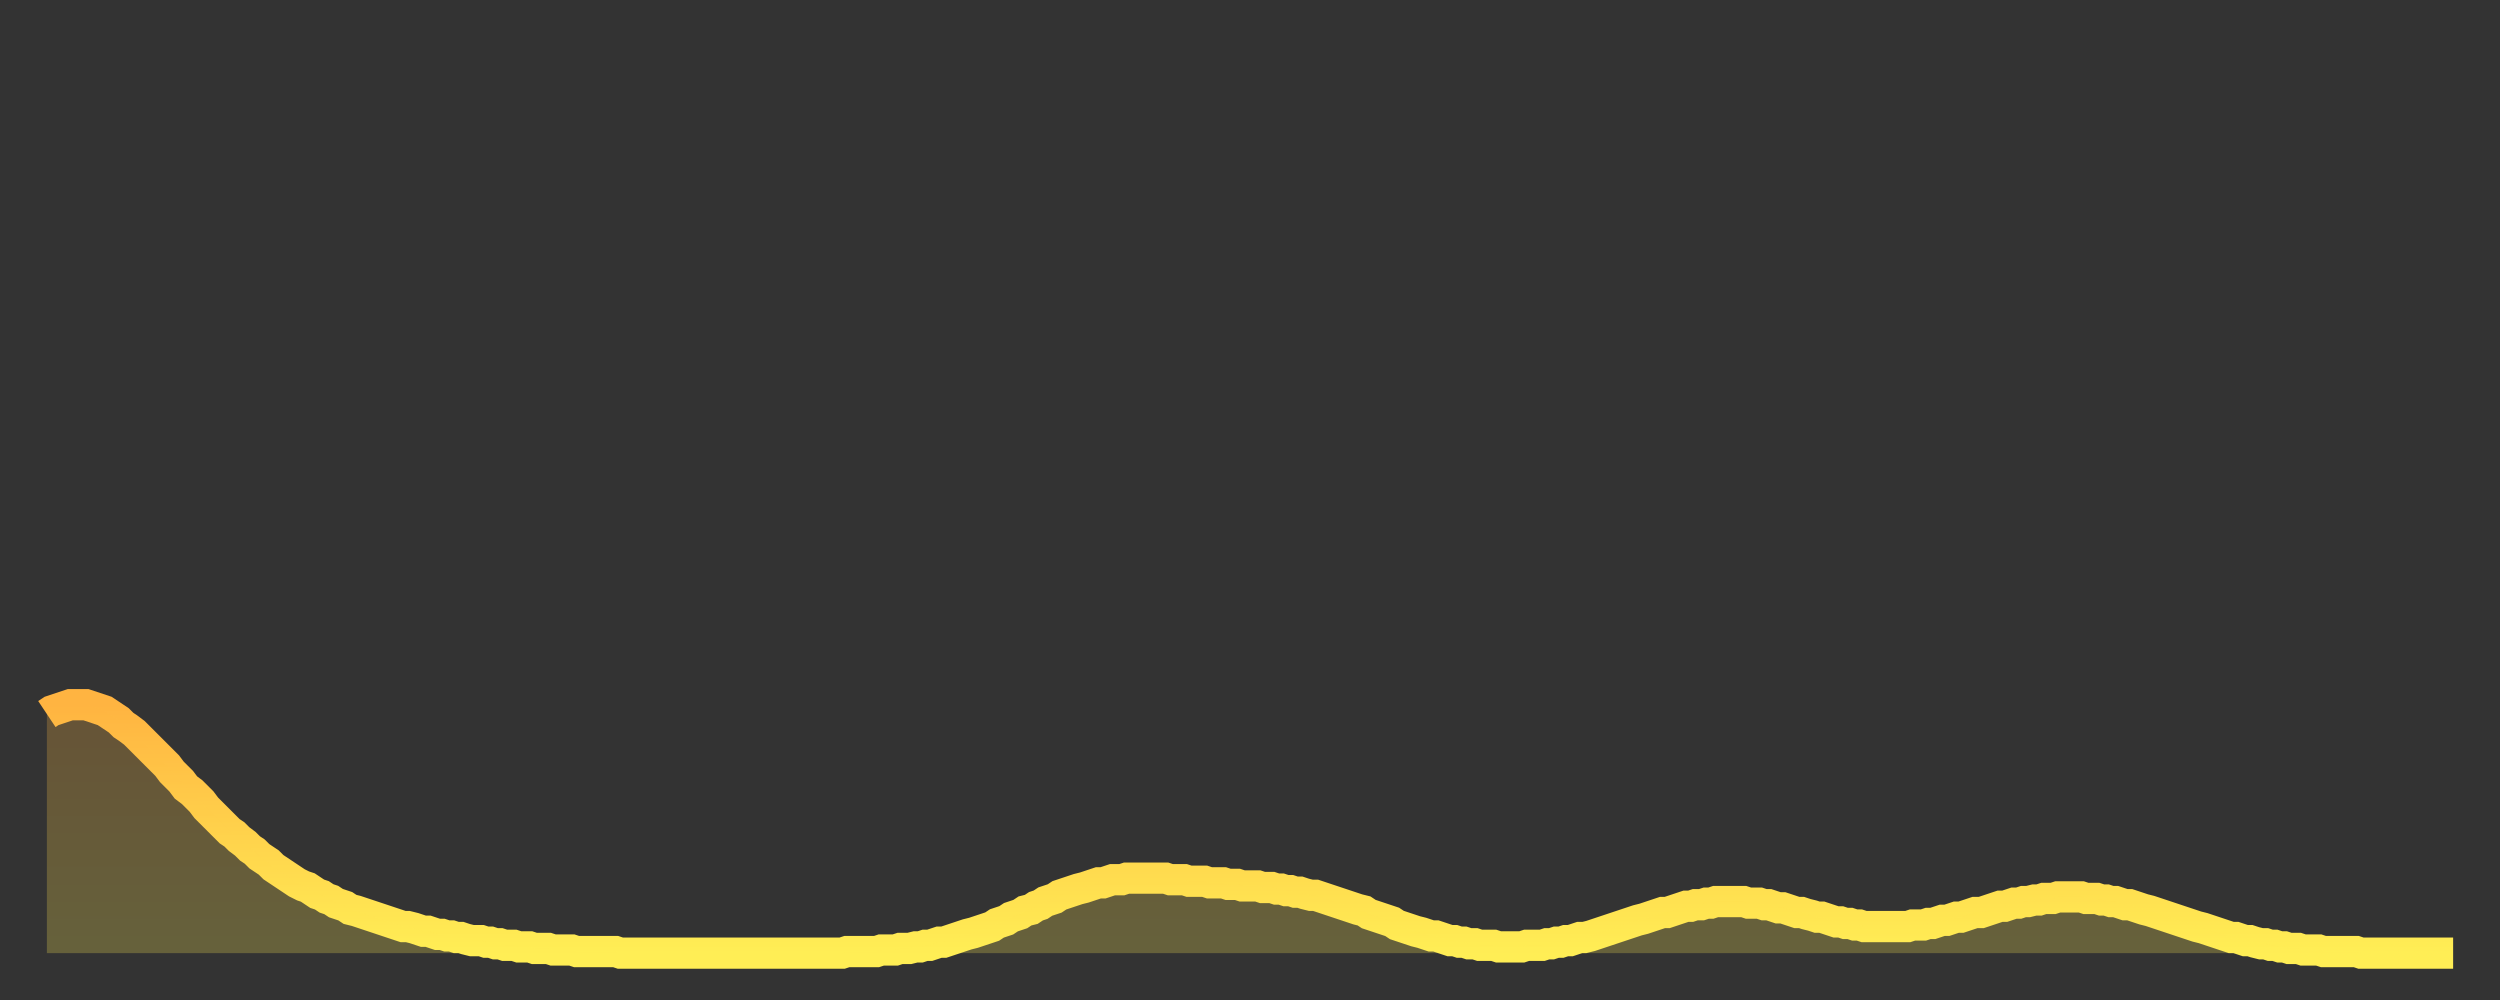 <?xml version="1.0" encoding="utf-8" ?>
<svg baseProfile="full" height="64" version="1.1" width="160" xmlns="http://www.w3.org/2000/svg" xmlns:ev="http://www.w3.org/2001/xml-events" xmlns:xlink="http://www.w3.org/1999/xlink"><rect width="100%" height="100%" fill="#333333" stroke="none"/><defs><linearGradient id="id29250" x1="0" x2="0" y1="0" y2="1"><stop offset="0%" stop-color="#ffb441" /><stop offset="50%" stop-color="#ffd14b" /><stop offset="100%" stop-color="#ffee55" /></linearGradient></defs><g transform="translate(3,3)"><g><path d="M 0.0 42.7 0.3 42.5 0.6 42.4 0.9 42.3 1.2 42.2 1.5 42.1 1.9 42.1 2.2 42.1 2.5 42.1 2.8 42.2 3.1 42.3 3.4 42.4 3.7 42.5 4.0 42.7 4.3 42.9 4.6 43.1 4.9 43.4 5.2 43.6 5.6 43.9 5.9 44.2 6.2 44.5 6.5 44.8 6.8 45.1 7.1 45.4 7.4 45.7 7.7 46.0 8.0 46.4 8.3 46.7 8.6 47.0 8.9 47.4 9.3 47.7 9.6 48.0 9.9 48.3 10.2 48.7 10.5 49.0 10.8 49.3 11.1 49.6 11.4 49.9 11.7 50.2 12.0 50.4 12.3 50.7 12.7 51.0 13.0 51.3 13.3 51.5 13.6 51.8 13.9 52.0 14.2 52.2 14.5 52.5 14.8 52.7 15.1 52.9 15.4 53.1 15.7 53.3 16.0 53.5 16.4 53.7 16.7 53.8 17.0 54.0 17.3 54.2 17.6 54.3 17.9 54.5 18.2 54.6 18.5 54.8 18.8 54.9 19.1 55.0 19.4 55.2 19.8 55.3 20.1 55.4 20.4 55.5 20.7 55.6 21.0 55.7 21.3 55.8 21.6 55.9 21.9 56.0 22.2 56.1 22.5 56.2 22.8 56.3 23.1 56.3 23.5 56.4 23.8 56.5 24.1 56.6 24.4 56.6 24.7 56.7 25.0 56.8 25.3 56.8 25.6 56.9 25.9 56.9 26.2 57.0 26.5 57.0 26.8 57.1 27.2 57.2 27.5 57.2 27.8 57.2 28.1 57.3 28.4 57.3 28.7 57.4 29.0 57.4 29.3 57.5 29.6 57.5 29.9 57.5 30.2 57.6 30.6 57.6 30.9 57.6 31.2 57.7 31.5 57.7 31.8 57.7 32.1 57.7 32.4 57.8 32.7 57.8 33.0 57.8 33.3 57.8 33.6 57.8 33.9 57.9 34.3 57.9 34.6 57.9 34.9 57.9 35.2 57.9 35.5 57.9 35.8 57.9 36.1 57.9 36.4 57.9 36.7 58.0 37.0 58.0 37.3 58.0 37.7 58.0 38.0 58.0 38.3 58.0 38.6 58.0 38.9 58.0 39.2 58.0 39.5 58.0 39.8 58.0 40.1 58.0 40.4 58.0 40.7 58.0 41.0 58.0 41.4 58.0 41.7 58.0 42.0 58.0 42.3 58.0 42.6 58.0 42.9 58.0 43.2 58.0 43.5 58.0 43.8 58.0 44.1 58.0 44.4 58.0 44.7 58.0 45.1 58.0 45.4 58.0 45.7 58.0 46.0 58.0 46.3 58.0 46.6 58.0 46.9 58.0 47.2 58.0 47.5 58.0 47.8 58.0 48.1 58.0 48.5 58.0 48.8 58.0 49.1 58.0 49.4 58.0 49.7 58.0 50.0 58.0 50.3 58.0 50.6 58.0 50.9 58.0 51.2 57.9 51.5 57.9 51.8 57.9 52.2 57.9 52.5 57.9 52.8 57.9 53.1 57.9 53.4 57.8 53.7 57.8 54.0 57.8 54.3 57.8 54.6 57.7 54.9 57.7 55.2 57.7 55.6 57.6 55.9 57.6 56.2 57.5 56.5 57.5 56.8 57.4 57.1 57.3 57.4 57.3 57.7 57.2 58.0 57.1 58.3 57.0 58.6 56.9 58.9 56.8 59.3 56.7 59.6 56.6 59.9 56.5 60.2 56.4 60.5 56.3 60.8 56.1 61.1 56.0 61.4 55.9 61.7 55.7 62.0 55.6 62.3 55.5 62.6 55.3 63.0 55.2 63.3 55.0 63.6 54.9 63.9 54.7 64.2 54.6 64.5 54.5 64.8 54.3 65.1 54.2 65.4 54.1 65.7 54.0 66.0 53.9 66.4 53.8 66.7 53.7 67.0 53.6 67.3 53.5 67.6 53.5 67.9 53.4 68.2 53.3 68.5 53.3 68.8 53.3 69.1 53.2 69.4 53.2 69.7 53.2 70.1 53.2 70.4 53.2 70.7 53.2 71.0 53.2 71.3 53.2 71.6 53.2 71.9 53.3 72.2 53.3 72.5 53.3 72.8 53.3 73.1 53.4 73.5 53.4 73.8 53.4 74.1 53.4 74.4 53.5 74.7 53.5 75.0 53.5 75.3 53.5 75.6 53.6 75.9 53.6 76.2 53.6 76.5 53.7 76.8 53.7 77.2 53.7 77.5 53.7 77.8 53.8 78.1 53.8 78.4 53.8 78.7 53.9 79.0 53.9 79.3 54.0 79.6 54.0 79.9 54.1 80.2 54.1 80.5 54.2 80.9 54.3 81.2 54.3 81.5 54.4 81.8 54.5 82.1 54.6 82.4 54.7 82.7 54.8 83.0 54.9 83.3 55.0 83.6 55.1 83.9 55.2 84.3 55.3 84.6 55.5 84.9 55.6 85.2 55.7 85.5 55.8 85.8 55.9 86.1 56.0 86.4 56.2 86.7 56.3 87.0 56.4 87.3 56.5 87.6 56.6 88.0 56.7 88.3 56.8 88.6 56.9 88.9 56.9 89.2 57.0 89.5 57.1 89.8 57.2 90.1 57.2 90.4 57.3 90.7 57.3 91.0 57.4 91.4 57.4 91.7 57.5 92.0 57.5 92.3 57.5 92.6 57.5 92.9 57.6 93.2 57.6 93.5 57.6 93.8 57.6 94.1 57.6 94.4 57.6 94.7 57.5 95.1 57.5 95.4 57.5 95.7 57.5 96.0 57.4 96.3 57.4 96.6 57.3 96.9 57.3 97.2 57.2 97.5 57.2 97.8 57.1 98.1 57.0 98.4 57.0 98.8 56.9 99.1 56.8 99.4 56.7 99.7 56.6 100.0 56.5 100.3 56.4 100.6 56.3 100.9 56.2 101.2 56.1 101.5 56.0 101.8 55.9 102.2 55.8 102.5 55.7 102.8 55.6 103.1 55.5 103.4 55.4 103.7 55.4 104.0 55.3 104.3 55.2 104.6 55.1 104.9 55.0 105.2 55.0 105.5 54.9 105.9 54.9 106.2 54.8 106.5 54.8 106.8 54.7 107.1 54.7 107.4 54.7 107.7 54.7 108.0 54.7 108.3 54.7 108.6 54.7 108.9 54.8 109.3 54.8 109.6 54.8 109.9 54.9 110.2 54.9 110.5 55.0 110.8 55.1 111.1 55.1 111.4 55.2 111.7 55.3 112.0 55.4 112.3 55.4 112.6 55.5 113.0 55.6 113.3 55.7 113.6 55.7 113.9 55.8 114.2 55.9 114.5 56.0 114.8 56.0 115.1 56.1 115.4 56.1 115.7 56.2 116.0 56.2 116.3 56.3 116.7 56.3 117.0 56.3 117.3 56.3 117.6 56.3 117.9 56.3 118.2 56.3 118.5 56.3 118.8 56.3 119.1 56.3 119.4 56.2 119.7 56.2 120.1 56.2 120.4 56.1 120.7 56.1 121.0 56.0 121.3 55.9 121.6 55.9 121.9 55.8 122.2 55.7 122.5 55.7 122.8 55.6 123.1 55.5 123.4 55.4 123.8 55.4 124.1 55.3 124.4 55.2 124.7 55.1 125.0 55.0 125.3 55.0 125.6 54.9 125.9 54.8 126.2 54.8 126.5 54.7 126.8 54.7 127.2 54.6 127.5 54.6 127.8 54.5 128.1 54.5 128.4 54.5 128.7 54.4 129.0 54.4 129.3 54.4 129.6 54.4 129.9 54.4 130.2 54.4 130.5 54.5 130.9 54.5 131.2 54.5 131.5 54.6 131.8 54.6 132.1 54.7 132.4 54.7 132.7 54.8 133.0 54.9 133.3 54.9 133.6 55.0 133.9 55.1 134.2 55.2 134.6 55.3 134.9 55.4 135.2 55.5 135.5 55.6 135.8 55.7 136.1 55.8 136.4 55.9 136.7 56.0 137.0 56.1 137.3 56.2 137.6 56.3 138.0 56.4 138.3 56.5 138.6 56.6 138.9 56.7 139.2 56.8 139.5 56.9 139.8 57.0 140.1 57.0 140.4 57.1 140.7 57.2 141.0 57.2 141.3 57.3 141.7 57.4 142.0 57.4 142.3 57.5 142.6 57.5 142.9 57.6 143.2 57.6 143.5 57.7 143.8 57.7 144.1 57.7 144.4 57.8 144.7 57.8 145.1 57.8 145.4 57.8 145.7 57.9 146.0 57.9 146.3 57.9 146.6 57.9 146.9 57.9 147.2 57.9 147.5 57.9 147.8 57.9 148.1 58.0 148.4 58.0 148.8 58.0 149.1 58.0 149.4 58.0 149.7 58.0 150.0 58.0 150.3 58.0 150.6 58.0 150.9 58.0 151.2 58.0 151.5 58.0 151.8 58.0 152.1 58.0 152.5 58.0 152.8 58.0 153.1 58.0 153.4 58.0 153.7 58.0 154.0 58.0" fill="none" id="graph-curve" opacity="1" stroke="url(#id29250)" stroke-width="2" /><path d="M 0 58 L 0.0 42.7 0.3 42.5 0.6 42.4 0.9 42.3 1.2 42.2 1.5 42.1 1.9 42.1 2.2 42.1 2.5 42.1 2.8 42.2 3.1 42.3 3.4 42.4 3.7 42.5 4.0 42.7 4.3 42.9 4.6 43.1 4.9 43.4 5.2 43.6 5.6 43.9 5.9 44.2 6.2 44.5 6.5 44.8 6.8 45.1 7.1 45.4 7.4 45.7 7.7 46.0 8.0 46.4 8.3 46.7 8.6 47.0 8.9 47.4 9.3 47.7 9.6 48.0 9.9 48.3 10.2 48.7 10.5 49.0 10.8 49.3 11.1 49.6 11.4 49.9 11.7 50.2 12.0 50.4 12.3 50.7 12.7 51.0 13.0 51.3 13.3 51.5 13.6 51.8 13.9 52.0 14.2 52.2 14.5 52.5 14.8 52.7 15.1 52.9 15.4 53.1 15.7 53.3 16.0 53.5 16.4 53.7 16.7 53.8 17.0 54.0 17.3 54.2 17.6 54.3 17.9 54.5 18.2 54.6 18.5 54.8 18.8 54.9 19.1 55.0 19.4 55.2 19.8 55.3 20.1 55.4 20.4 55.5 20.7 55.6 21.0 55.7 21.3 55.8 21.6 55.9 21.9 56.0 22.2 56.1 22.5 56.2 22.8 56.3 23.1 56.3 23.5 56.4 23.8 56.5 24.1 56.6 24.4 56.6 24.7 56.7 25.0 56.8 25.3 56.8 25.6 56.9 25.9 56.9 26.2 57.0 26.5 57.0 26.8 57.1 27.2 57.2 27.5 57.2 27.8 57.2 28.1 57.3 28.4 57.3 28.7 57.4 29.0 57.4 29.3 57.5 29.6 57.5 29.9 57.5 30.2 57.6 30.6 57.6 30.9 57.6 31.2 57.7 31.5 57.7 31.8 57.7 32.1 57.7 32.4 57.8 32.7 57.8 33.0 57.8 33.3 57.8 33.6 57.8 33.9 57.9 34.3 57.9 34.6 57.9 34.9 57.9 35.2 57.9 35.5 57.9 35.8 57.9 36.1 57.9 36.4 57.9 36.7 58.0 37.0 58.0 37.3 58.0 37.7 58.0 38.0 58.0 38.3 58.0 38.6 58.0 38.9 58.0 39.2 58.0 39.5 58.0 39.8 58.0 40.1 58.0 40.4 58.0 40.7 58.0 41.0 58.0 41.4 58.0 41.7 58.0 42.0 58.0 42.3 58.0 42.6 58.0 42.9 58.0 43.2 58.0 43.5 58.0 43.8 58.0 44.1 58.0 44.4 58.0 44.7 58.0 45.1 58.0 45.4 58.0 45.7 58.0 46.0 58.0 46.3 58.0 46.6 58.0 46.9 58.0 47.2 58.0 47.5 58.0 47.8 58.0 48.1 58.0 48.5 58.0 48.8 58.0 49.1 58.0 49.4 58.0 49.7 58.0 50.0 58.0 50.3 58.0 50.6 58.0 50.9 58.0 51.2 57.9 51.5 57.9 51.8 57.9 52.2 57.9 52.5 57.9 52.8 57.9 53.1 57.9 53.4 57.8 53.7 57.8 54.0 57.8 54.3 57.8 54.6 57.7 54.9 57.7 55.2 57.7 55.6 57.6 55.9 57.6 56.2 57.5 56.5 57.5 56.8 57.4 57.1 57.3 57.4 57.3 57.7 57.2 58.0 57.1 58.3 57.0 58.6 56.9 58.9 56.8 59.3 56.7 59.6 56.6 59.9 56.5 60.2 56.4 60.5 56.3 60.8 56.1 61.1 56.0 61.4 55.9 61.7 55.7 62.0 55.6 62.3 55.5 62.6 55.3 63.0 55.2 63.3 55.0 63.6 54.9 63.9 54.7 64.2 54.6 64.5 54.5 64.8 54.3 65.1 54.2 65.4 54.1 65.7 54.0 66.0 53.9 66.4 53.8 66.7 53.7 67.0 53.6 67.3 53.5 67.6 53.5 67.9 53.4 68.2 53.3 68.5 53.3 68.8 53.3 69.1 53.2 69.4 53.2 69.7 53.2 70.1 53.2 70.4 53.2 70.7 53.2 71.0 53.2 71.3 53.2 71.6 53.2 71.9 53.3 72.2 53.3 72.5 53.3 72.8 53.3 73.1 53.4 73.5 53.4 73.8 53.4 74.1 53.4 74.4 53.5 74.7 53.5 75.0 53.5 75.3 53.5 75.6 53.6 75.9 53.6 76.2 53.6 76.5 53.7 76.8 53.7 77.2 53.7 77.5 53.7 77.8 53.8 78.1 53.8 78.4 53.8 78.7 53.9 79.0 53.9 79.3 54.0 79.6 54.0 79.9 54.1 80.2 54.1 80.5 54.2 80.9 54.3 81.2 54.3 81.5 54.4 81.8 54.5 82.1 54.6 82.4 54.7 82.7 54.8 83.0 54.9 83.3 55.0 83.6 55.1 83.9 55.2 84.3 55.3 84.6 55.5 84.9 55.6 85.2 55.7 85.5 55.8 85.8 55.9 86.1 56.0 86.4 56.2 86.7 56.3 87.0 56.4 87.3 56.5 87.6 56.6 88.0 56.7 88.3 56.8 88.6 56.9 88.9 56.9 89.2 57.0 89.5 57.1 89.8 57.2 90.1 57.2 90.4 57.3 90.7 57.3 91.0 57.4 91.4 57.4 91.7 57.5 92.0 57.5 92.3 57.5 92.6 57.5 92.9 57.6 93.2 57.6 93.5 57.6 93.8 57.6 94.1 57.6 94.4 57.6 94.7 57.5 95.1 57.5 95.4 57.5 95.7 57.5 96.0 57.4 96.3 57.4 96.6 57.3 96.9 57.3 97.2 57.2 97.5 57.2 97.8 57.1 98.1 57.0 98.4 57.0 98.8 56.9 99.1 56.8 99.4 56.7 99.7 56.6 100.0 56.5 100.3 56.4 100.6 56.3 100.9 56.2 101.2 56.1 101.5 56.0 101.8 55.9 102.2 55.8 102.5 55.7 102.8 55.6 103.1 55.5 103.4 55.4 103.7 55.4 104.0 55.3 104.3 55.2 104.6 55.1 104.9 55.0 105.2 55.0 105.5 54.9 105.9 54.9 106.2 54.8 106.5 54.8 106.8 54.7 107.1 54.7 107.4 54.7 107.7 54.7 108.0 54.7 108.3 54.7 108.6 54.7 108.9 54.8 109.3 54.8 109.6 54.8 109.9 54.9 110.2 54.9 110.5 55.0 110.8 55.1 111.1 55.1 111.4 55.2 111.7 55.3 112.0 55.4 112.3 55.4 112.6 55.5 113.0 55.6 113.3 55.7 113.6 55.7 113.9 55.8 114.2 55.9 114.5 56.0 114.8 56.0 115.1 56.1 115.4 56.1 115.7 56.2 116.0 56.2 116.3 56.3 116.7 56.3 117.0 56.3 117.3 56.3 117.6 56.3 117.9 56.3 118.2 56.3 118.5 56.3 118.8 56.3 119.1 56.3 119.4 56.2 119.7 56.2 120.1 56.2 120.4 56.1 120.7 56.1 121.0 56.0 121.3 55.9 121.6 55.9 121.9 55.8 122.2 55.7 122.5 55.7 122.8 55.6 123.1 55.5 123.4 55.4 123.8 55.4 124.1 55.3 124.4 55.2 124.7 55.1 125.0 55.0 125.3 55.0 125.6 54.9 125.9 54.8 126.2 54.8 126.5 54.7 126.8 54.7 127.2 54.6 127.5 54.6 127.8 54.5 128.1 54.5 128.4 54.5 128.7 54.4 129.0 54.4 129.3 54.4 129.6 54.4 129.9 54.4 130.2 54.4 130.5 54.5 130.9 54.5 131.2 54.5 131.5 54.6 131.8 54.6 132.1 54.7 132.4 54.7 132.7 54.8 133.0 54.9 133.3 54.9 133.6 55.0 133.9 55.1 134.2 55.2 134.6 55.3 134.9 55.4 135.2 55.5 135.5 55.6 135.8 55.7 136.1 55.8 136.4 55.9 136.7 56.0 137.0 56.1 137.3 56.2 137.6 56.3 138.0 56.4 138.3 56.5 138.6 56.6 138.9 56.7 139.2 56.8 139.5 56.9 139.8 57.0 140.1 57.0 140.4 57.1 140.7 57.2 141.0 57.2 141.3 57.3 141.7 57.4 142.0 57.4 142.3 57.5 142.6 57.5 142.9 57.6 143.2 57.6 143.5 57.7 143.8 57.7 144.1 57.7 144.4 57.8 144.7 57.8 145.1 57.8 145.4 57.8 145.7 57.9 146.0 57.9 146.3 57.9 146.6 57.9 146.9 57.9 147.2 57.9 147.5 57.9 147.8 57.9 148.1 58.0 148.4 58.0 148.8 58.0 149.1 58.0 149.4 58.0 149.7 58.0 150.0 58.0 150.3 58.0 150.6 58.0 150.9 58.0 151.2 58.0 151.5 58.0 151.8 58.0 152.1 58.0 152.5 58.0 152.8 58.0 153.1 58.0 153.4 58.0 153.7 58.0 154.0 58.0 154 58" fill="url(#id29250)" fill-opacity=".25" id="graph-shadow" /></g></g></svg>